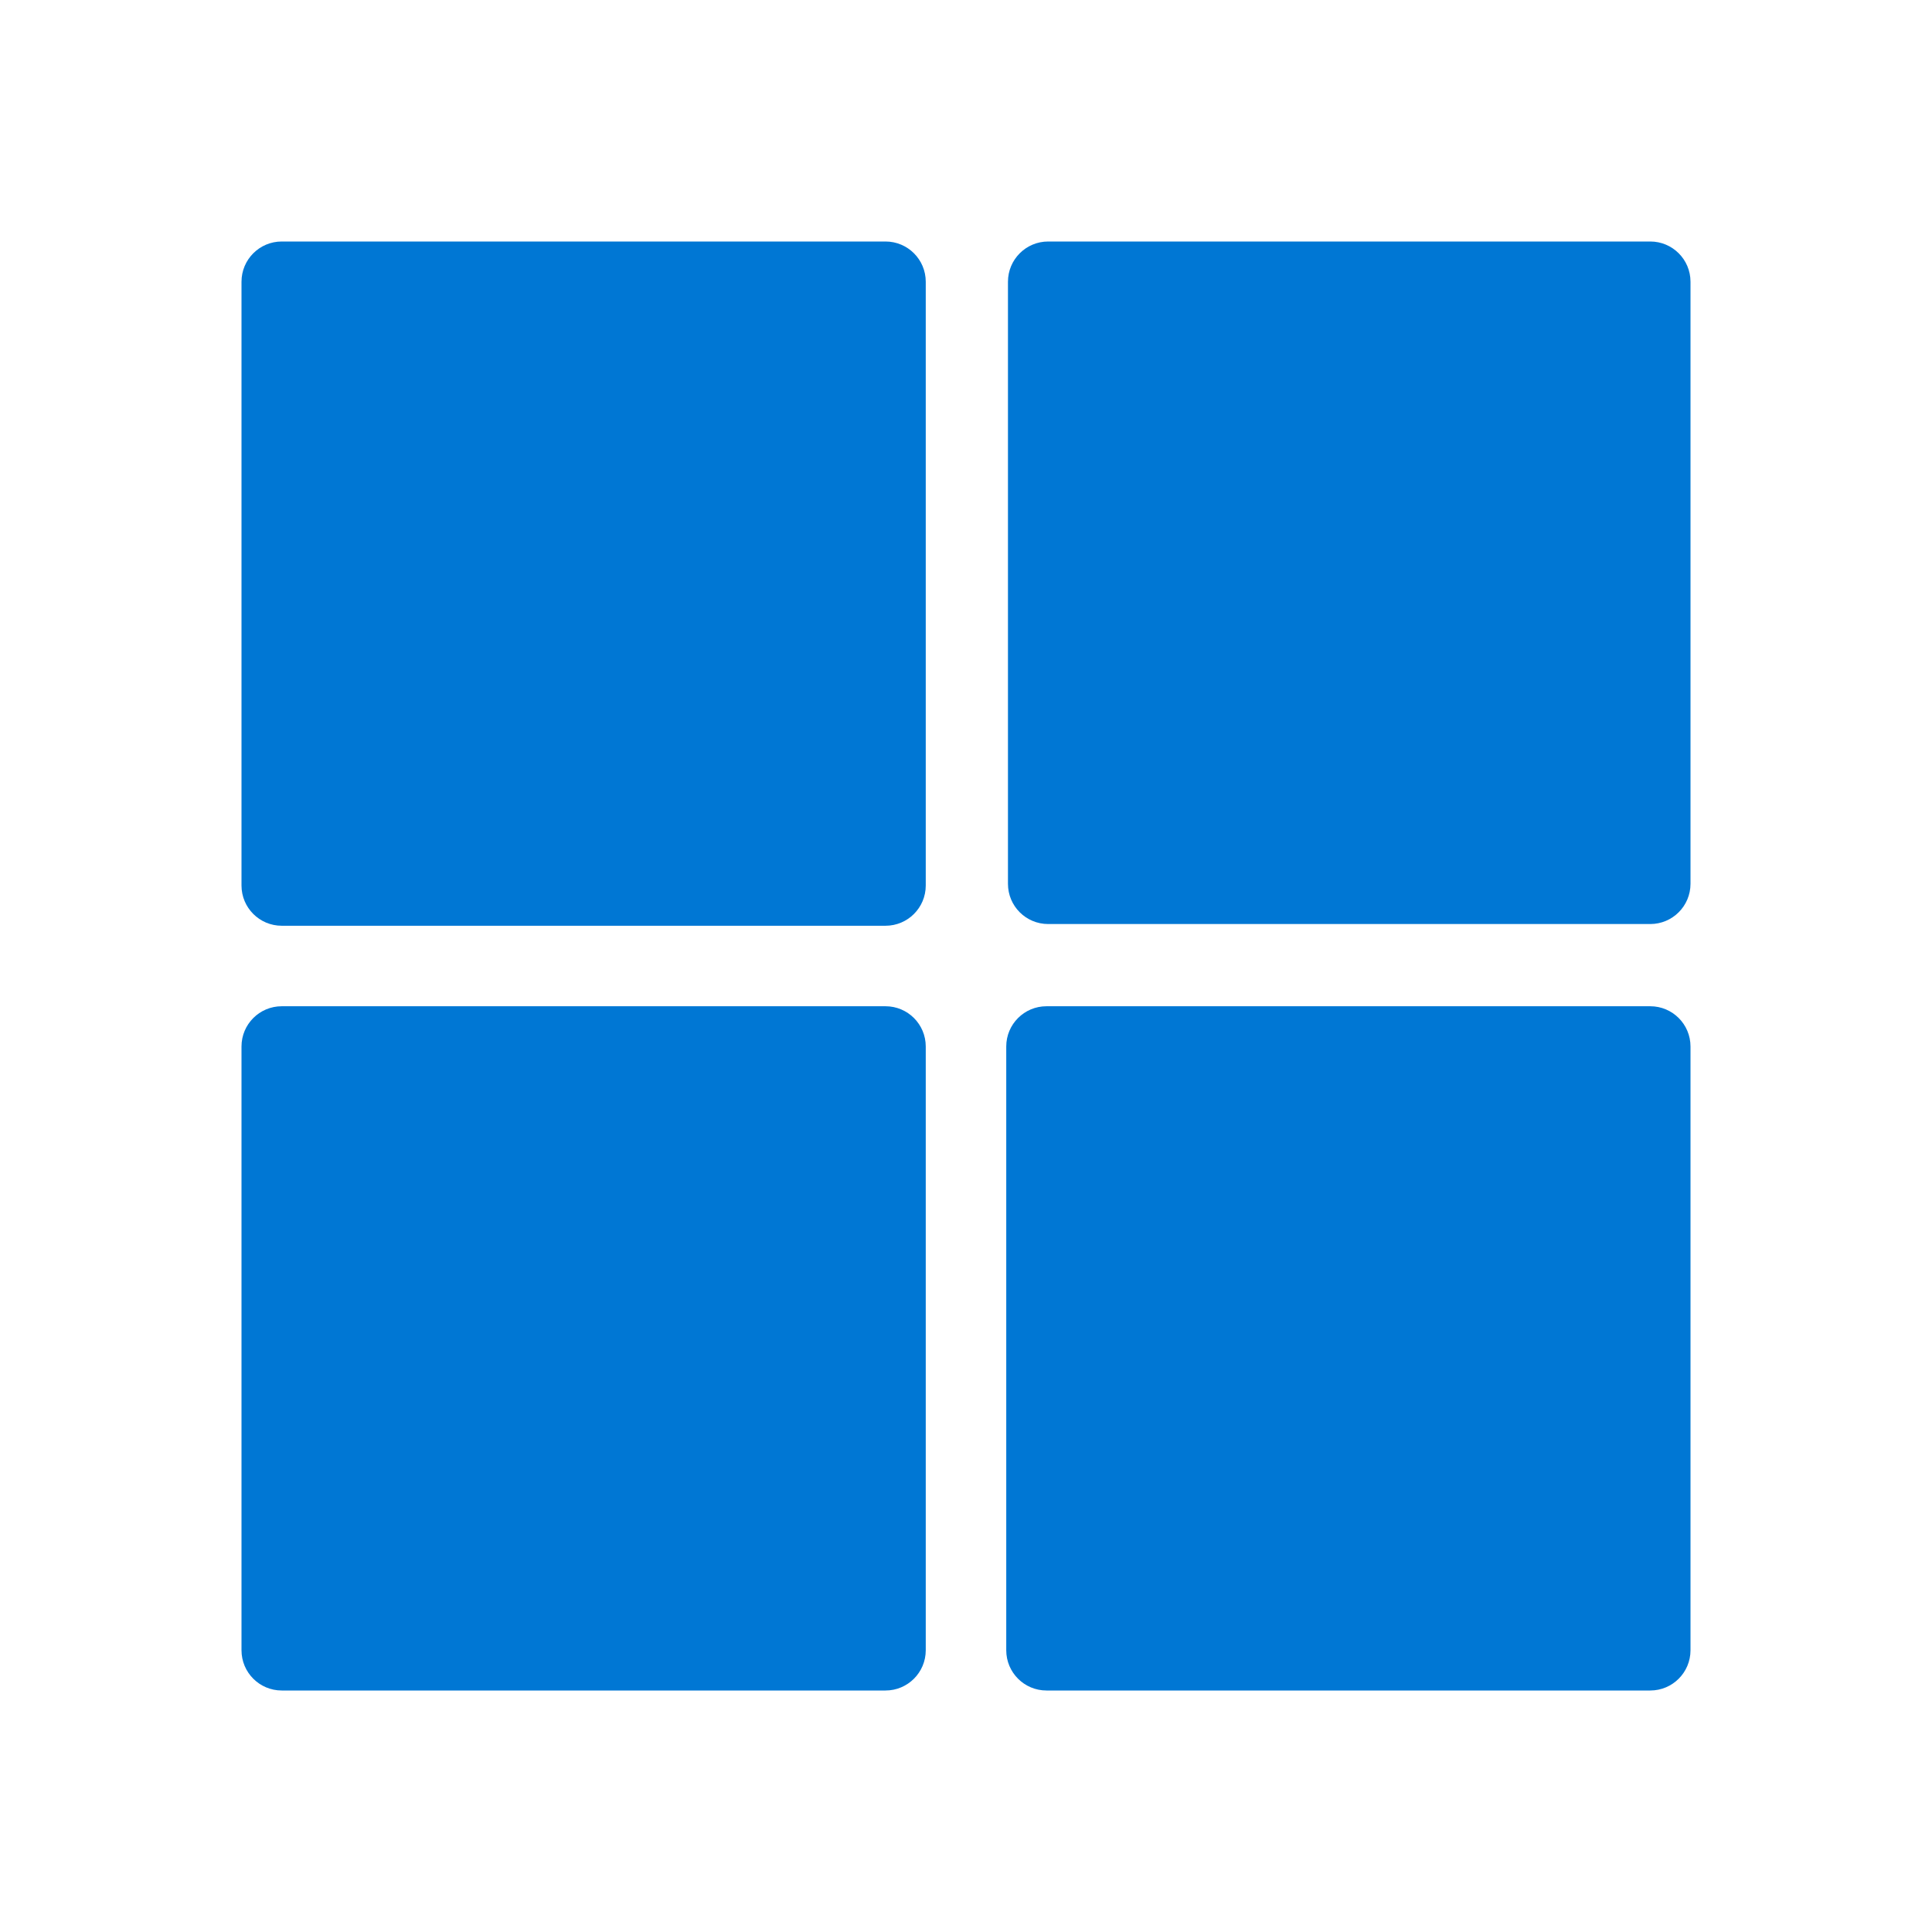 <?xml version="1.0" encoding="UTF-8"?>
<svg xmlns="http://www.w3.org/2000/svg" xmlns:xlink="http://www.w3.org/1999/xlink" width="150px" height="150px" viewBox="0 0 150 150" version="1.1">
<g id="surface1">
<path style=" stroke:none;fill-rule:nonzero;fill:rgb(0%,46.667%,83.137%);fill-opacity:1;" d="M 21.875 18.75 L 68.75 18.75 C 70.477 18.75 71.875 20.148 71.875 21.875 L 71.875 68.75 C 71.875 70.477 70.477 71.875 68.75 71.875 L 21.875 71.875 C 20.148 71.875 18.75 70.477 18.75 68.75 L 18.75 21.875 C 18.75 20.148 20.148 18.75 21.875 18.75 Z M 21.875 18.75 "/>
<path style=" stroke:none;fill-rule:nonzero;fill:rgb(0%,46.667%,83.137%);fill-opacity:1;" d="M 78.258 68.617 L 78.258 21.875 C 78.258 20.148 79.656 18.75 81.383 18.75 L 128.125 18.75 C 129.852 18.75 131.25 20.148 131.25 21.875 L 131.25 68.617 C 131.25 70.344 129.852 71.742 128.125 71.742 L 81.383 71.742 C 79.652 71.742 78.258 70.348 78.258 68.617 Z M 78.258 68.617 "/>
<path style=" stroke:none;fill-rule:nonzero;fill:rgb(0%,46.667%,83.137%);fill-opacity:1;" d="M 21.875 78.125 L 68.75 78.125 C 70.477 78.125 71.875 79.523 71.875 81.25 L 71.875 128.125 C 71.875 129.852 70.477 131.25 68.75 131.25 L 21.875 131.25 C 20.148 131.25 18.75 129.852 18.75 128.125 L 18.75 81.25 C 18.75 79.523 20.148 78.125 21.875 78.125 Z M 21.875 78.125 "/>
<path style=" stroke:none;fill-rule:nonzero;fill:rgb(0%,46.667%,83.137%);fill-opacity:1;" d="M 78.125 128.125 L 78.125 81.25 C 78.125 79.523 79.523 78.125 81.25 78.125 L 128.125 78.125 C 129.852 78.125 131.25 79.523 131.25 81.25 L 131.25 128.125 C 131.25 129.852 129.852 131.25 128.125 131.25 L 81.25 131.25 C 79.523 131.25 78.125 129.852 78.125 128.125 Z M 78.125 128.125 "/>
</g>
</svg>
